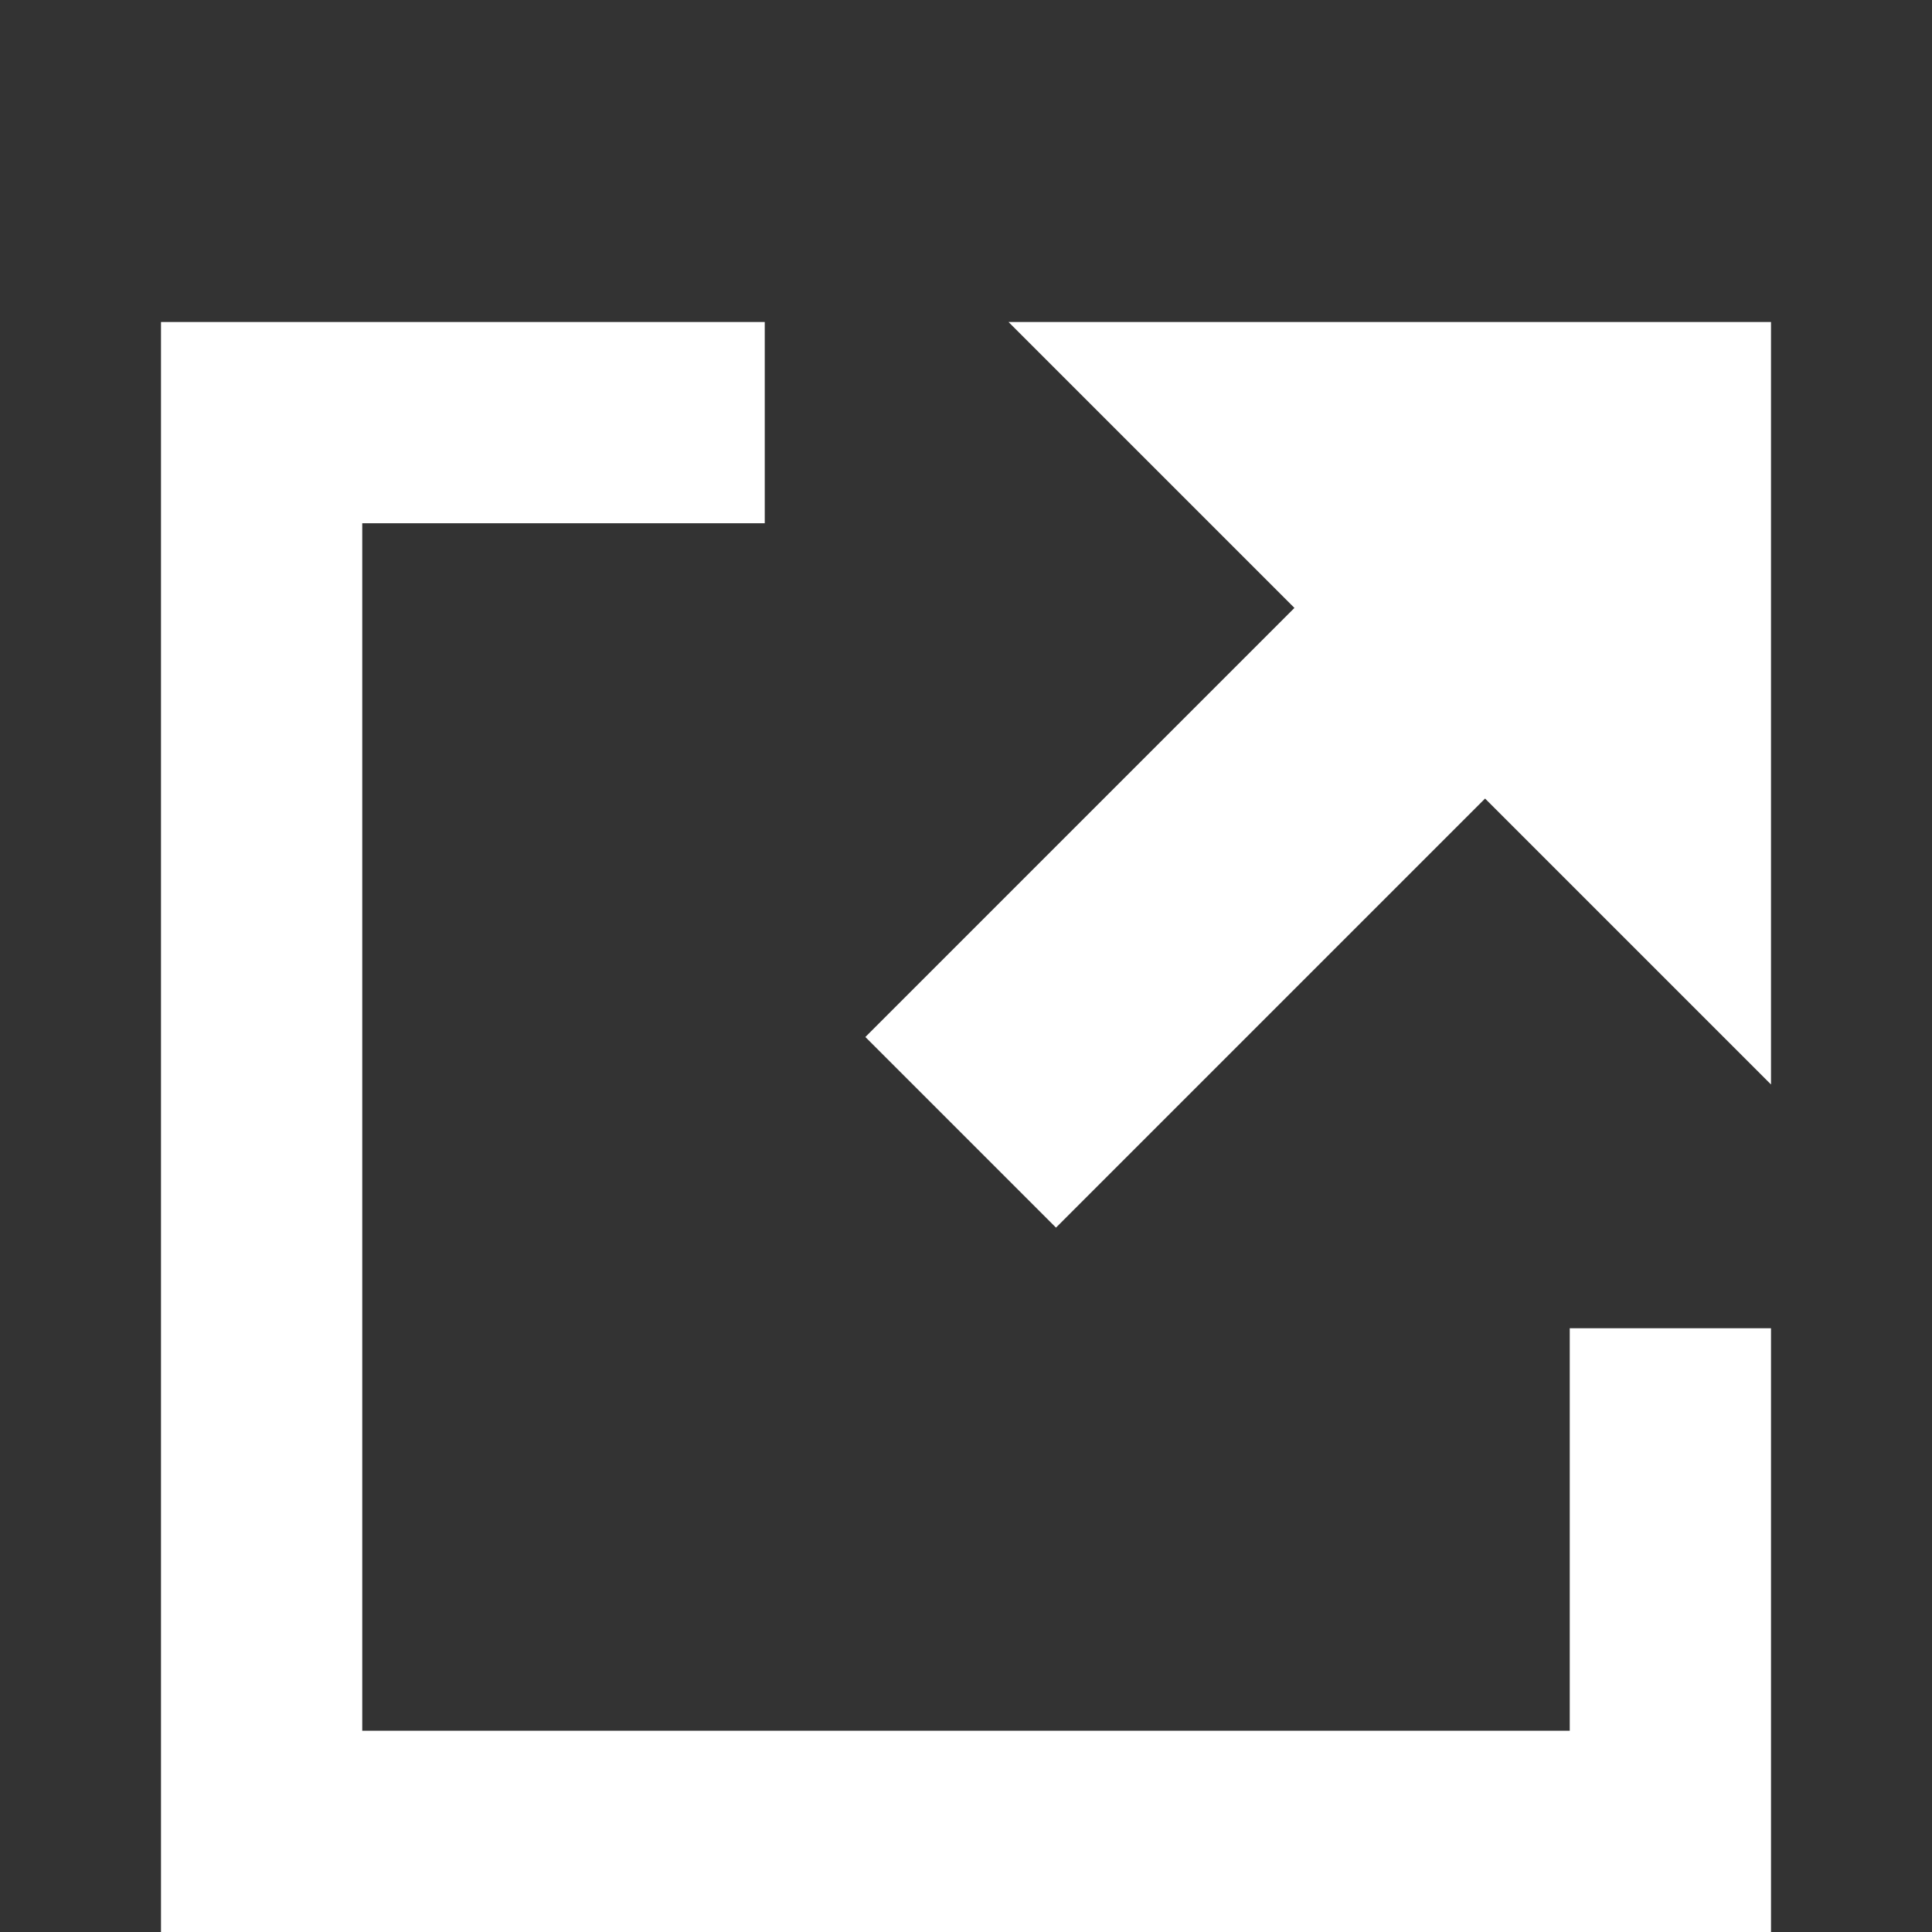 <?xml version="1.0" encoding="UTF-8"?>
<svg width="12px" height="12px" viewBox="0 0 12 12" xmlns="http://www.w3.org/2000/svg" xmlns:xlink="http://www.w3.org/1999/xlink" version="1.1">
 <rect x="0" y="0" width="12" height="12" fill="#333333" stroke="none"/>
 <!-- Generated by Pixelmator Pro 1.5.3 -->
 <g id="New-Group">
  <path id="path" d="M1 2 L4.75 2 4.75 3.25 2.25 3.25 2.25 10.75 9.75 10.75 9.75 8.25 11 8.25 11 12 1 12 Z" fill="#ffffff" fill-opacity="1" stroke="none"/>
  <path id="path-1" d="M6.264 2 L11 2 11 6.736 9.224 4.96 6.559 7.625 5.375 6.441 8.04 3.776 Z" fill="#ffffff" fill-opacity="1" stroke="none"/>
 </g>
</svg>
